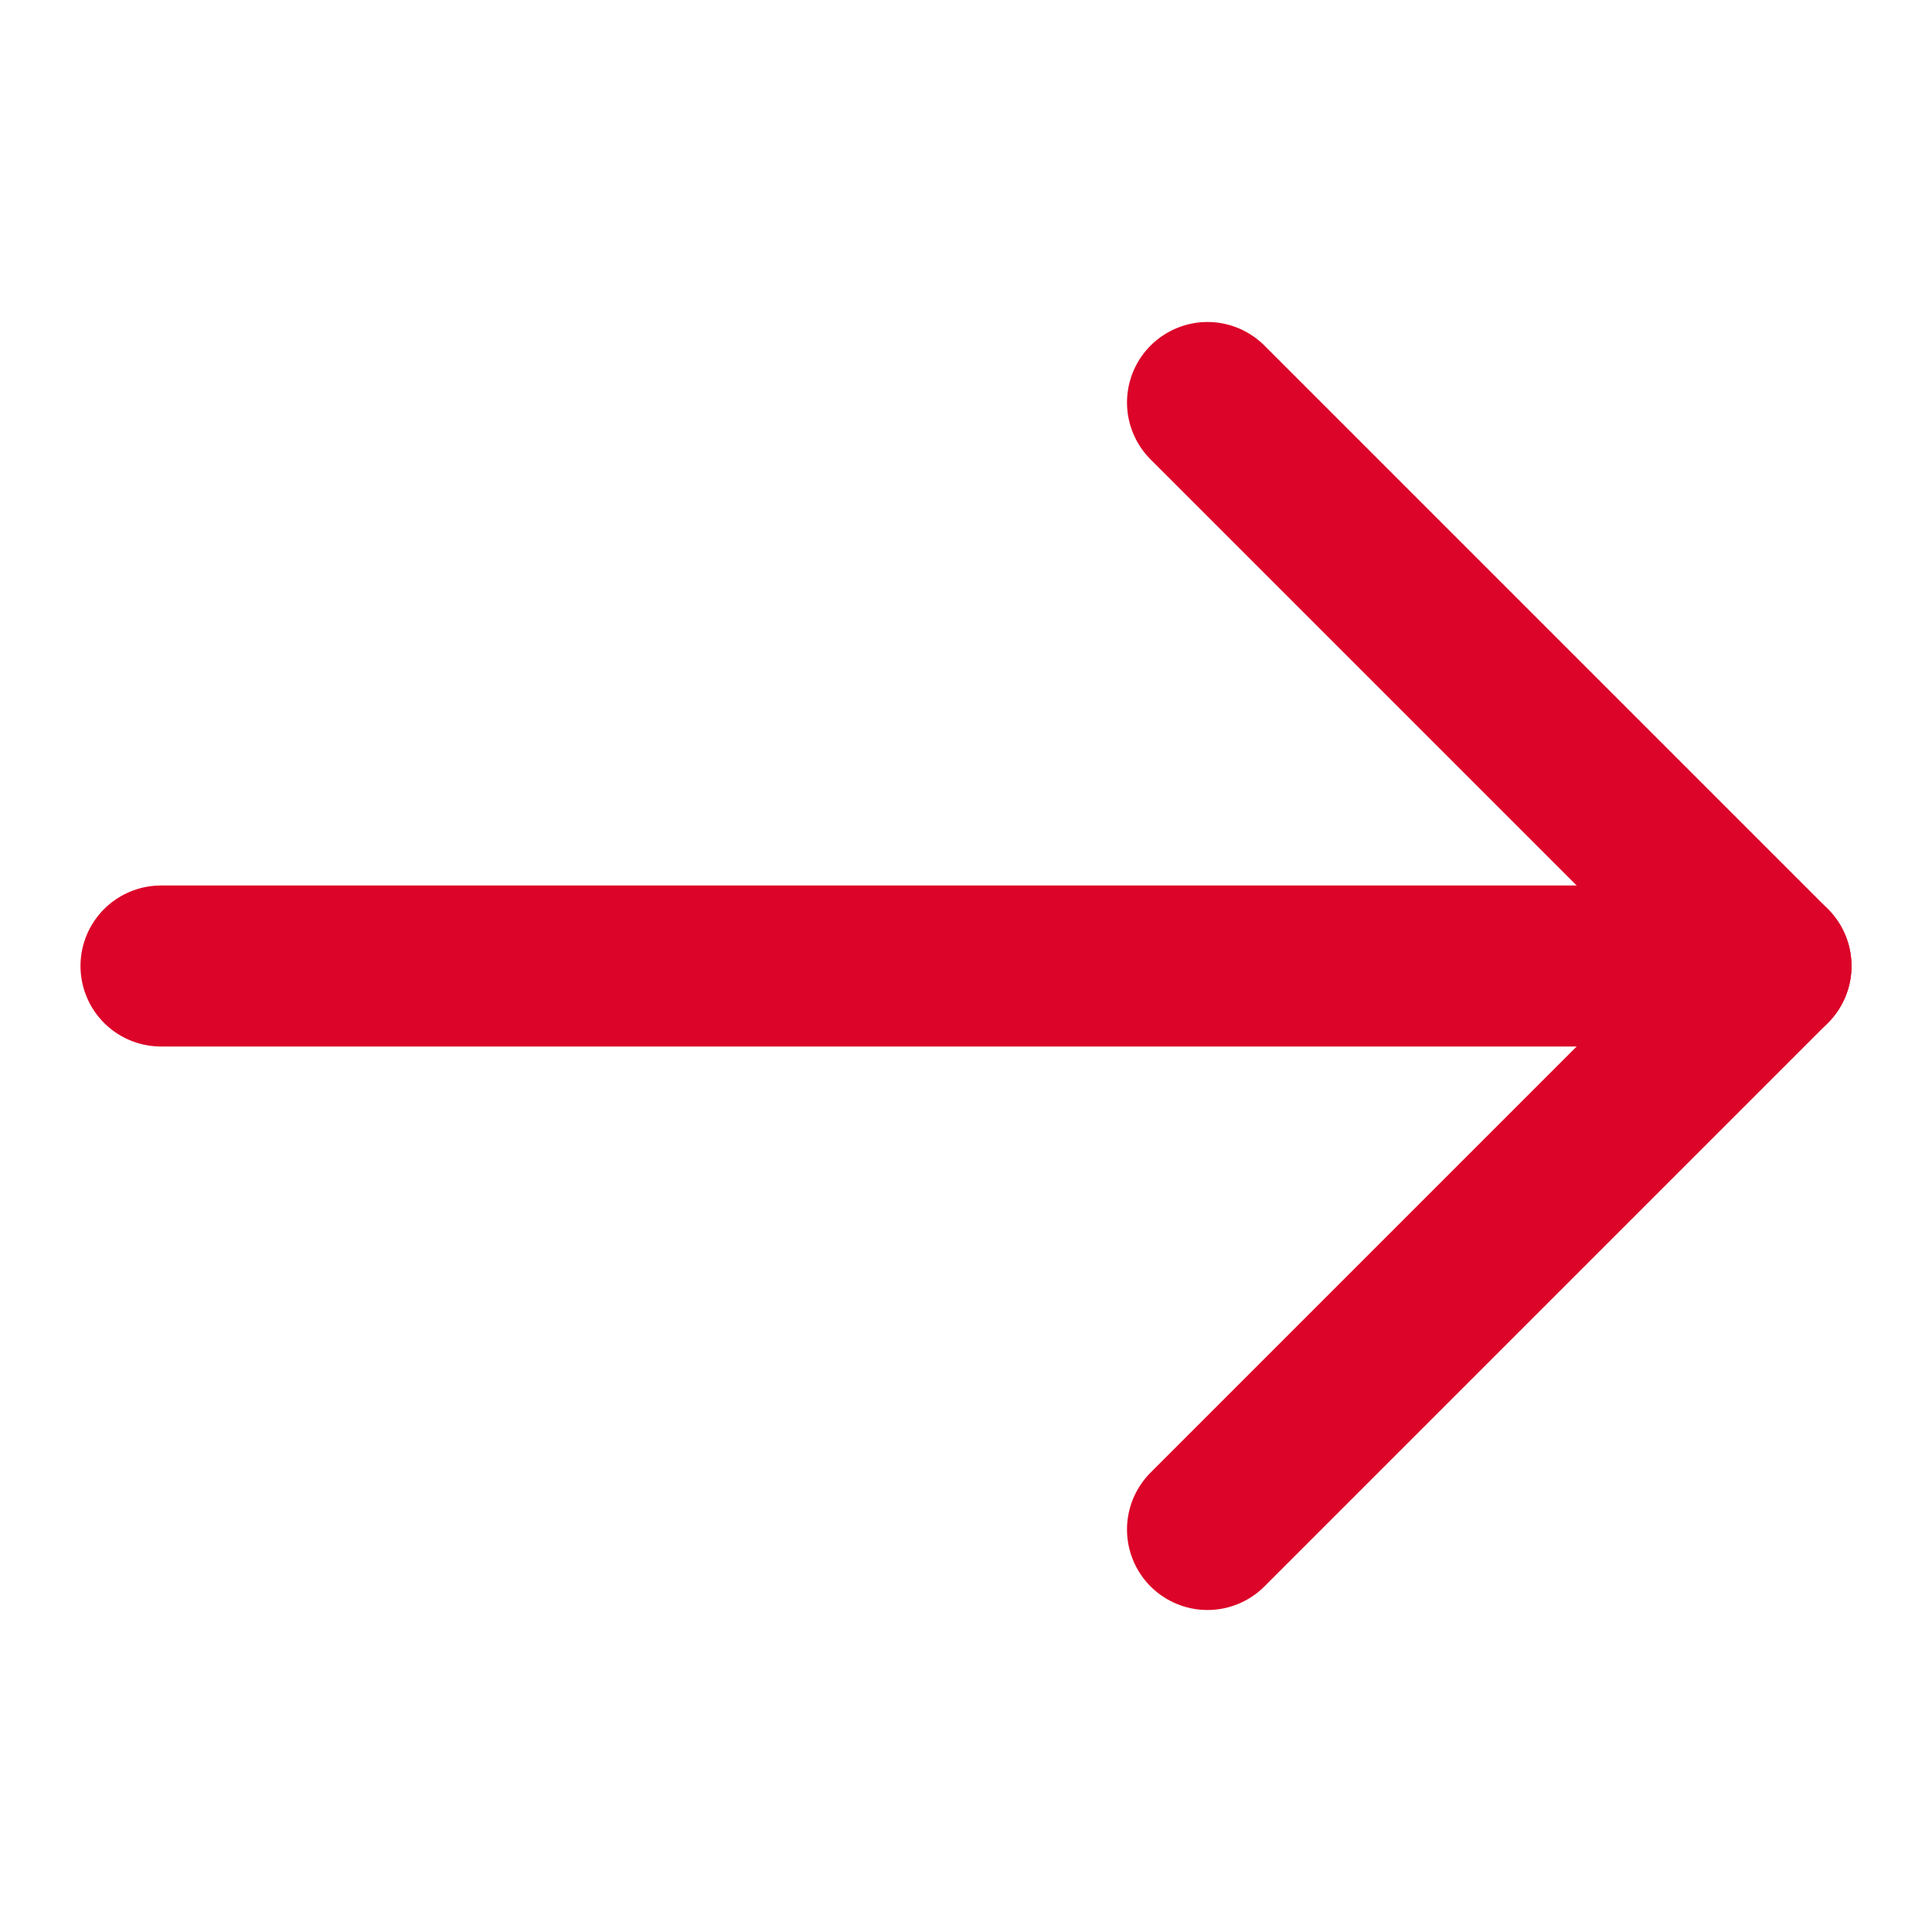 <svg width="24" height="24" viewBox="0 0 24 24" fill="none" xmlns="http://www.w3.org/2000/svg">
<path d="M2 12H22" stroke="#DC0428" stroke-width="2" stroke-miterlimit="10" stroke-linecap="round" stroke-linejoin="round"/>
<path d="M15 5L22 12L15 19" stroke="#DC0428" stroke-width="2" stroke-miterlimit="10" stroke-linecap="round" stroke-linejoin="round"/>
</svg>

